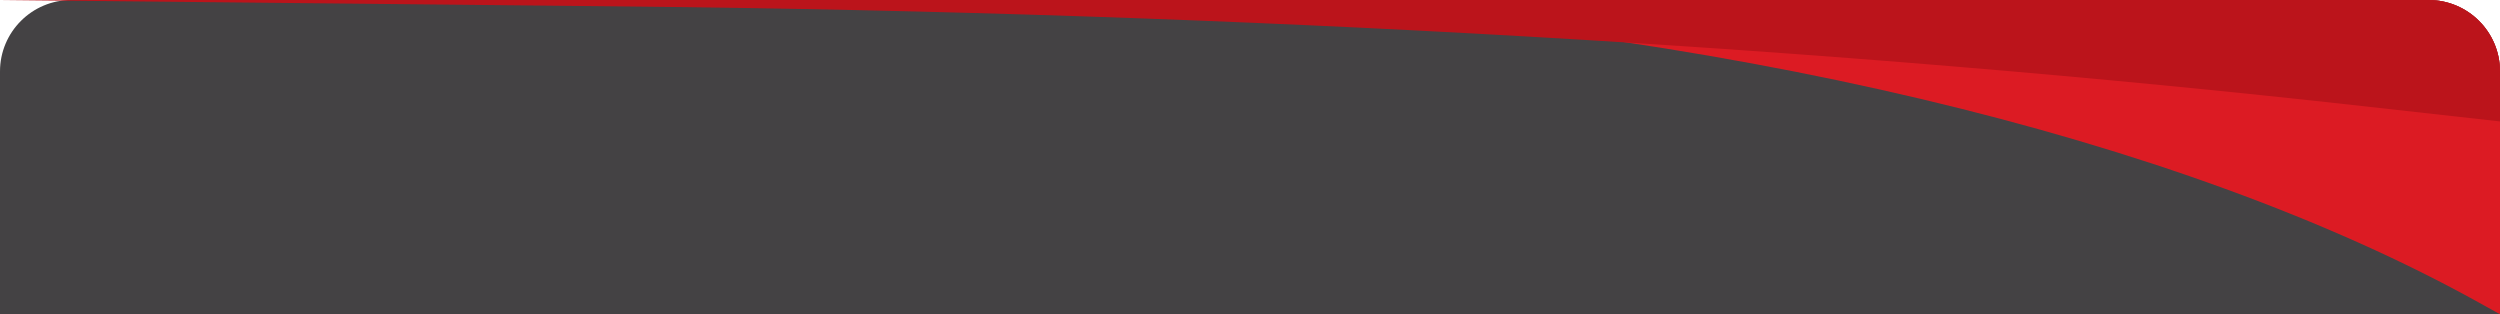 <?xml version="1.0" encoding="UTF-8"?> <svg xmlns="http://www.w3.org/2000/svg" width="350" height="44" viewBox="0 0 350 44" fill="none"> <path d="M0 10C0 4.477 4.477 0 10 0H340C345.523 0 350 4.477 350 10V44H0V10Z" fill="#444244"></path> <path d="M350 44L350 10C350 4.477 345.523 -8.66561e-07 340 -8.39602e-07L168 0C240.18 3.704 305.111 19.067 347.061 42.368L350 44Z" fill="#DC1B23"></path> <path d="M350 17L350 10C350 4.477 345.523 -5.0356e-08 340 -1.90639e-08L9.86304e-07 1.90735e-06L88.442 0.912C173.528 1.789 256.465 6.563 330.858 14.864L350 17Z" fill="#BB141B"></path> </svg> 